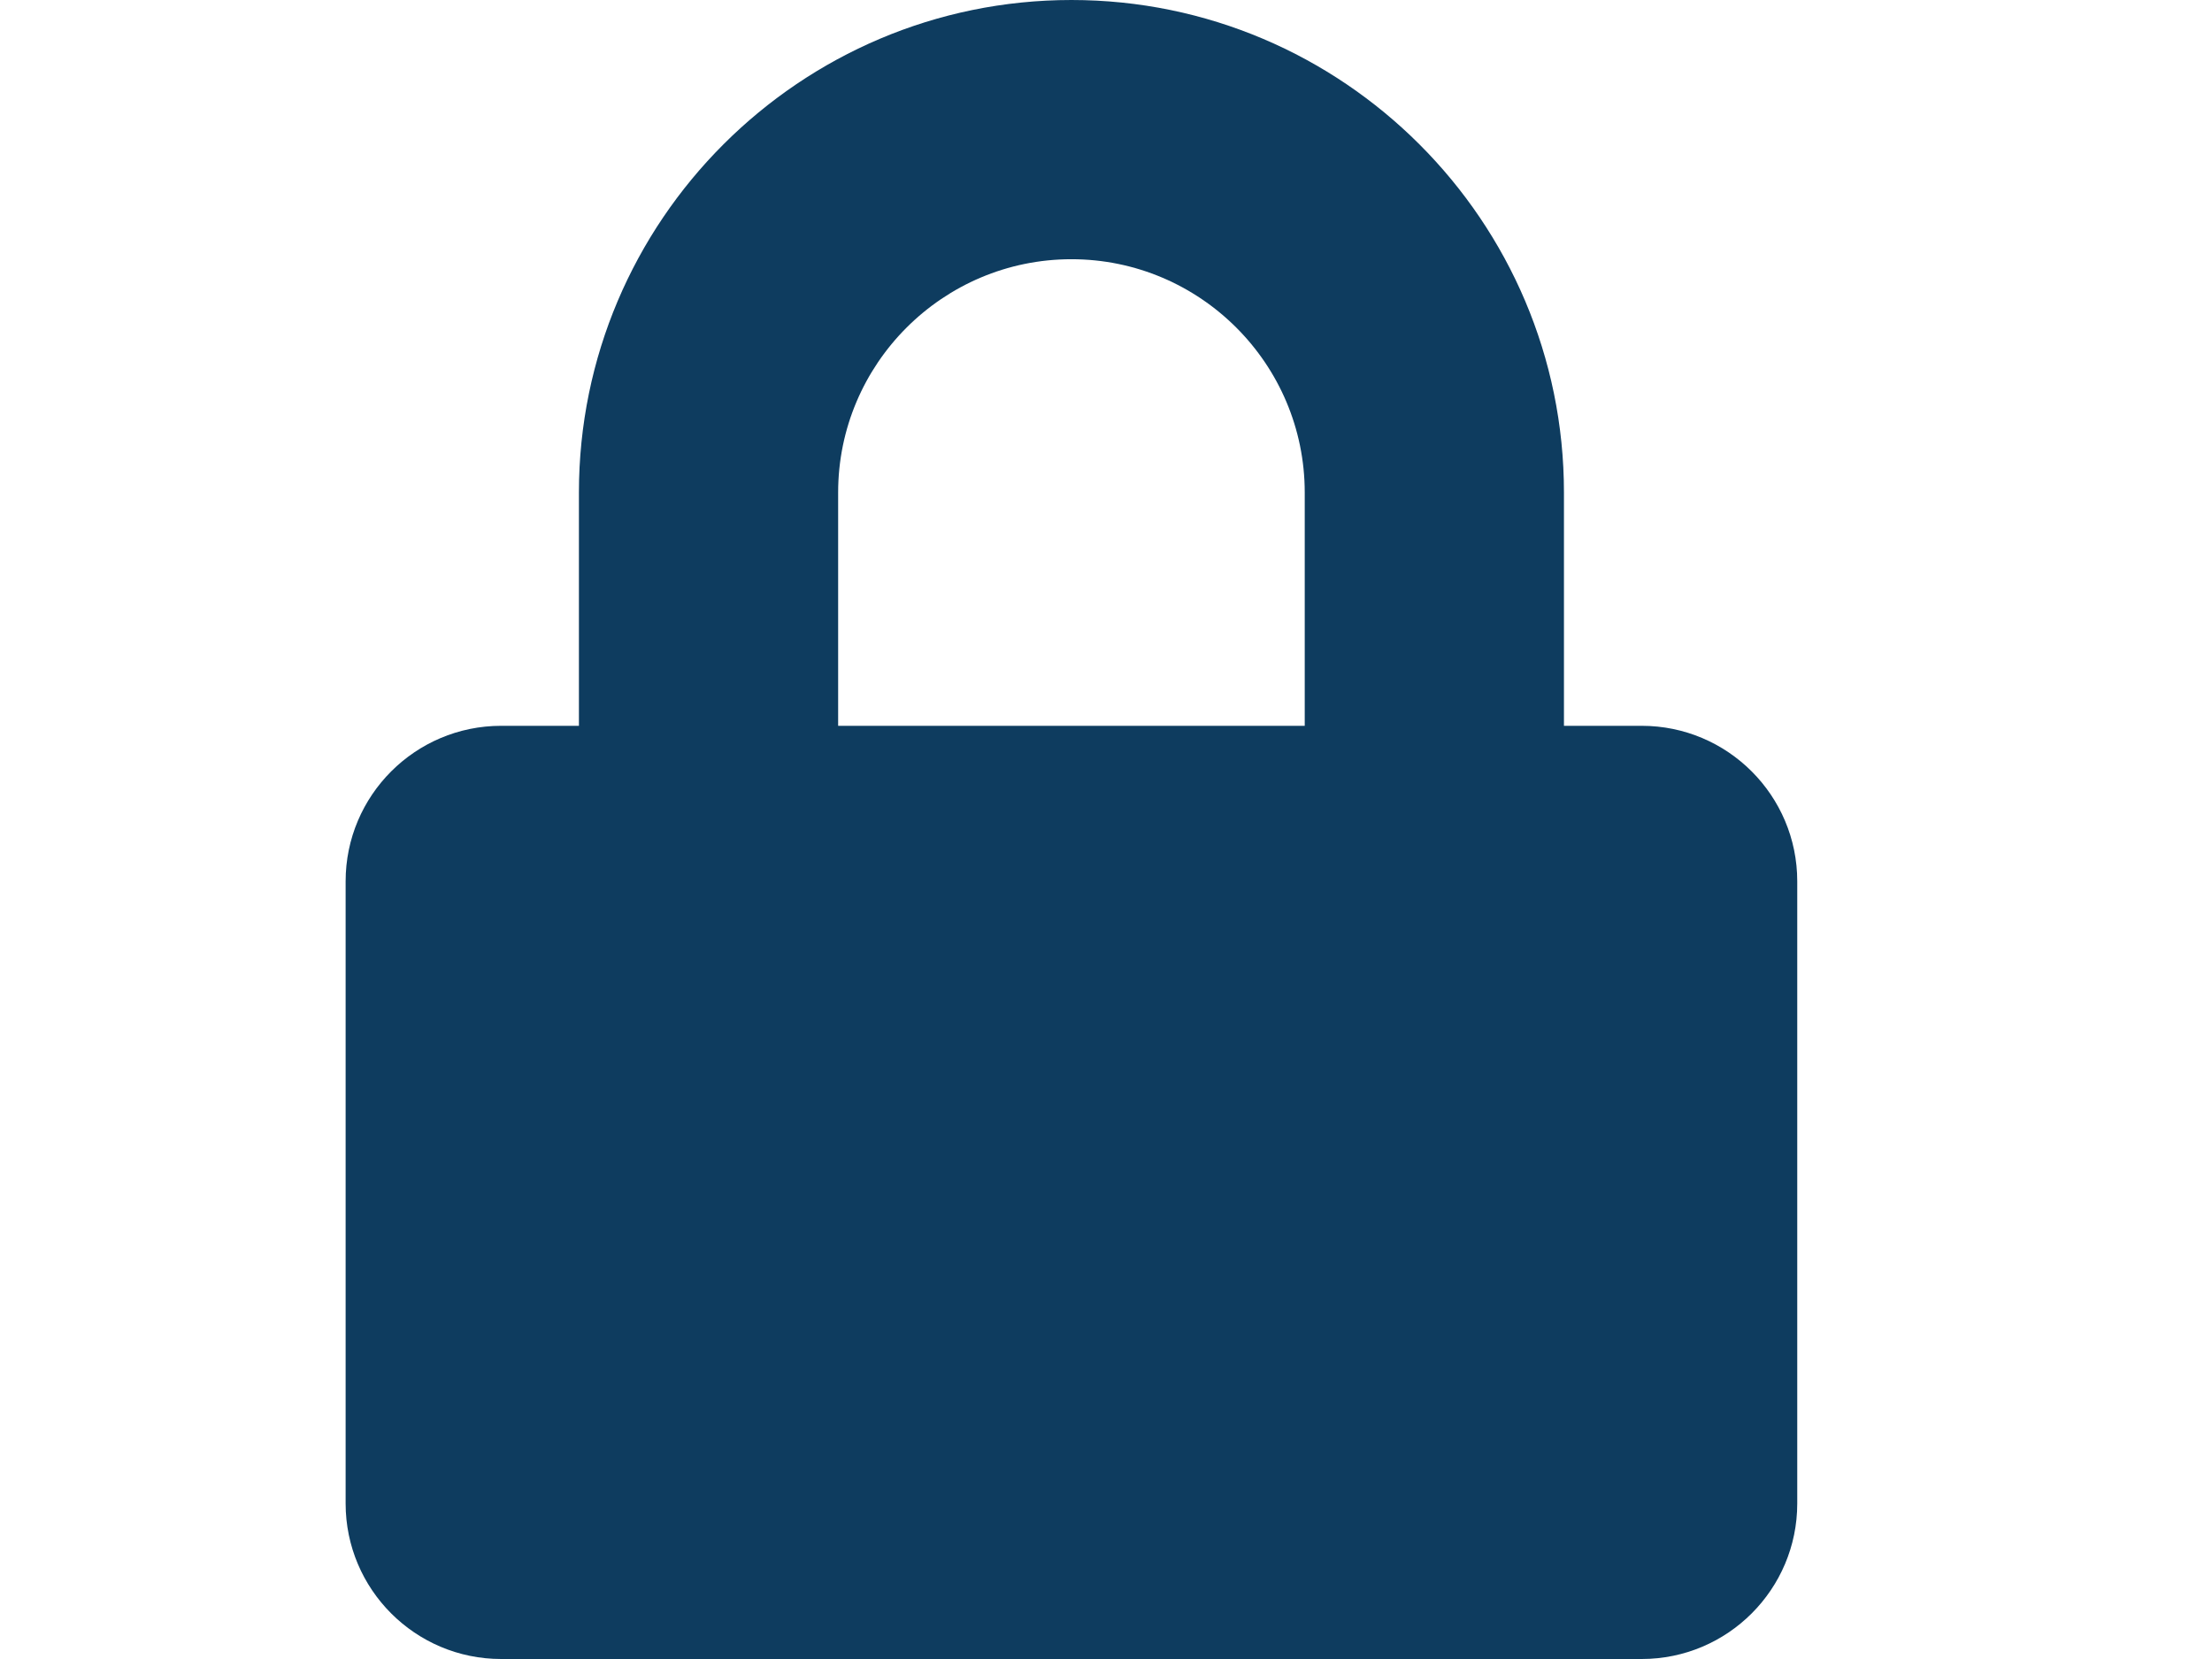 <?xml version="1.0" encoding="UTF-8"?>
<svg width="32px" height="24px" viewBox="0 0 32 24" version="1.1" xmlns="http://www.w3.org/2000/svg" xmlns:xlink="http://www.w3.org/1999/xlink">
    <title>Small Icons/Security</title>
    <g id="Small-Icons/Security" stroke="none" stroke-width="1" fill="none" fill-rule="evenodd">
        <g id="lock-solid" transform="translate(5, 0)" fill="#0E3C5F" fill-rule="nonzero">
            <path d="M18.75,10.5 L17.625,10.5 L17.625,7.125 C17.625,3.197 14.428,0 10.5,0 C6.572,0 3.375,3.197 3.375,7.125 L3.375,10.5 L2.25,10.5 C1.008,10.5 0,11.508 0,12.75 L0,21.75 C0,22.992 1.008,24 2.25,24 L18.75,24 C19.992,24 21,22.992 21,21.75 L21,12.75 C21,11.508 19.992,10.5 18.75,10.5 Z M13.875,10.5 L7.125,10.5 L7.125,7.125 C7.125,5.264 8.639,3.75 10.5,3.75 C12.361,3.75 13.875,5.264 13.875,7.125 L13.875,10.5 Z" id="Shape"></path>
        </g>
    </g>
</svg>